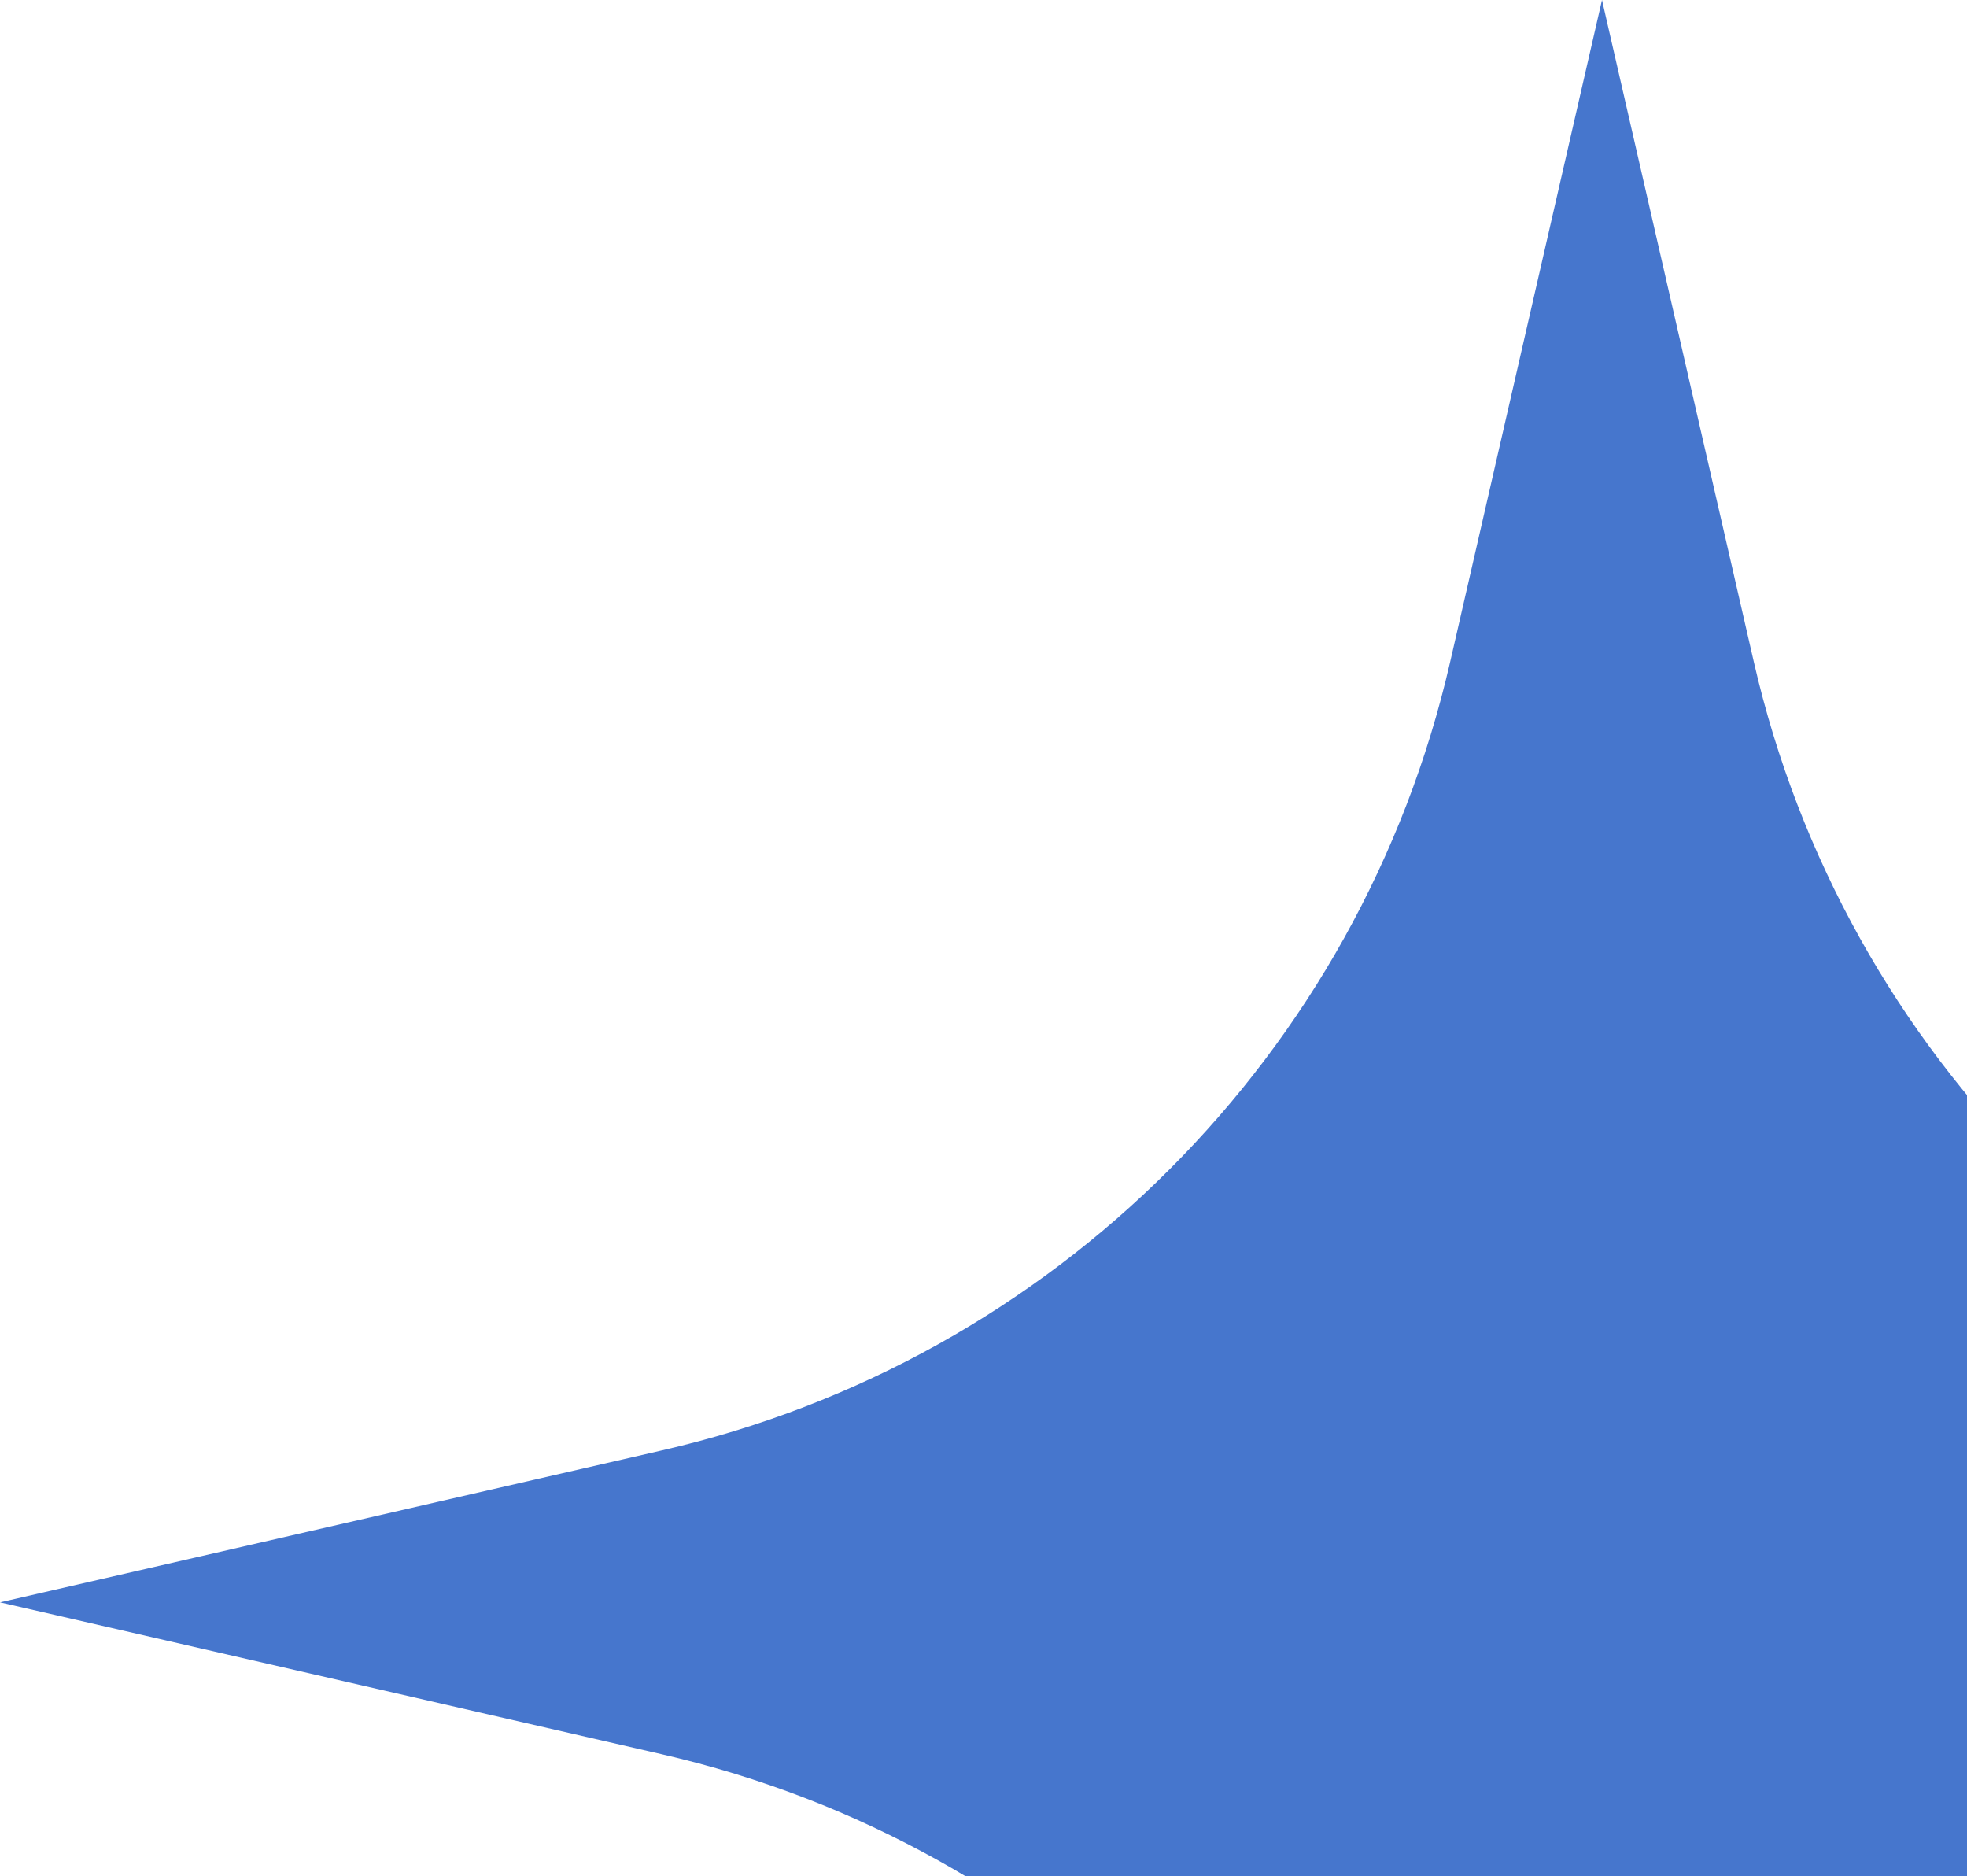 <?xml version="1.0" encoding="UTF-8"?> <svg xmlns="http://www.w3.org/2000/svg" width="194" height="185" viewBox="0 0 194 185" fill="none"><path d="M143.017 250.717C134.139 212.058 103.959 181.868 65.301 172.999L0 158.013L65.293 143.026C103.959 134.157 134.139 103.967 143.017 65.308L158 0L172.984 65.308C181.861 103.967 212.041 134.157 250.708 143.026L316 158.013L250.699 172.999C212.041 181.868 181.861 212.058 172.984 250.717L158 316L143.017 250.717Z" fill="#4676CD"></path></svg> 